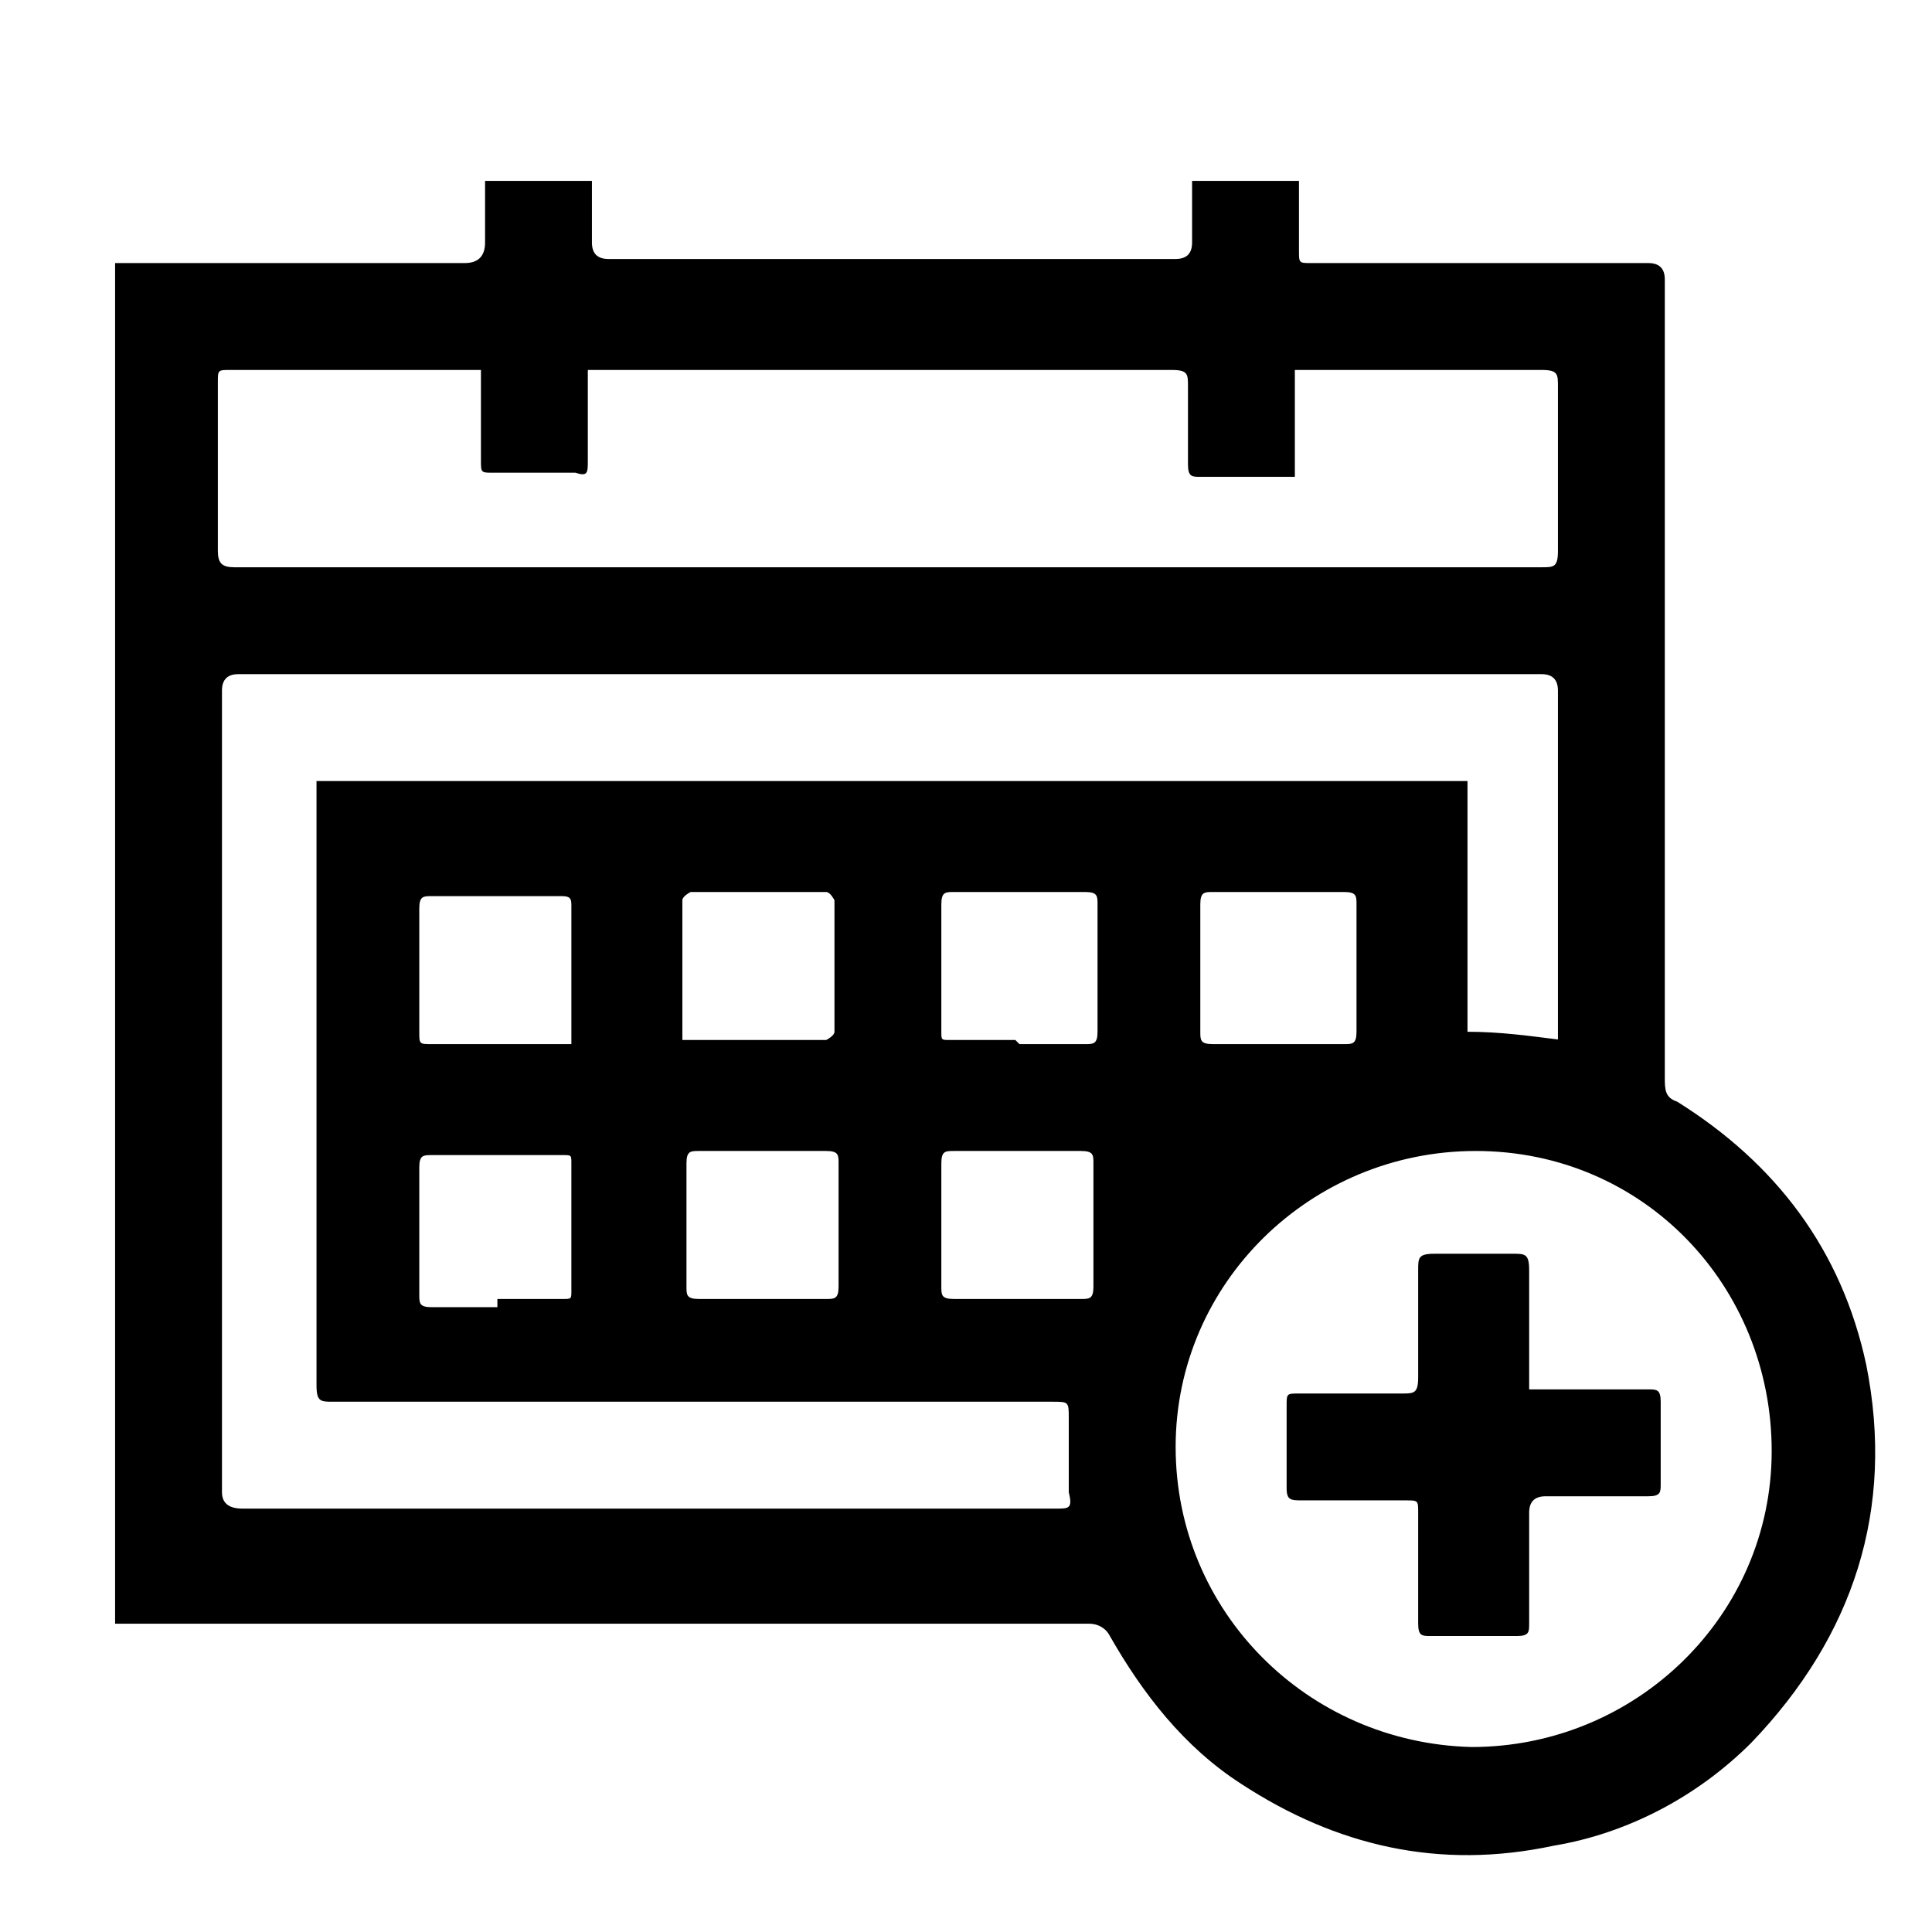 <?xml version="1.0" encoding="UTF-8"?>
<svg xmlns="http://www.w3.org/2000/svg" version="1.1" viewBox="0 0 47 47">
  <!-- Generator: Adobe Illustrator 28.7.10, SVG Export Plug-In . SVG Version: 1.2.0 Build 236)  -->
  <g>
    <g id="Ebene_1">
      <g>
        <path d="M2.8,6.4c.1,0,.3,0,.4,0,2.7,0,5.4,0,8.1,0q.5,0,.5-.5c0-.5,0-1,0-1.5h2.6c0,.5,0,1,0,1.5q0,.4.4.4c4.6,0,9.2,0,13.8,0q.4,0,.4-.4c0-.5,0-1,0-1.5h2.6c0,.4,0,.9,0,1.4,0,0,0,.2,0,.3,0,.3,0,.3.3.3,2.7,0,5.5,0,8.2,0q.4,0,.4.4c0,6.5,0,12.9,0,19.4,0,.3,0,.5.3.6,2.4,1.5,4,3.6,4.6,6.4.7,3.5-.3,6.6-2.8,9.2-1.3,1.3-3,2.2-4.8,2.5-2.8.6-5.3,0-7.6-1.5-1.4-.9-2.4-2.2-3.2-3.6-.1-.2-.3-.3-.5-.3-7.8,0-15.5,0-23.3,0h-.4V6.4ZM37.9,25.5c0-.1,0-.3,0-.4,0-2.8,0-5.6,0-8.3q0-.4-.4-.4c-10.6,0-21.1,0-31.7,0q-.4,0-.4.4c0,6.5,0,13,0,19.5q0,.4.5.4c4.7,0,9.5,0,14.2,0,1.9,0,3.7,0,5.6,0,.3,0,.4,0,.3-.4,0-.6,0-1.2,0-1.8,0-.4,0-.4-.4-.4-5.8,0-11.7,0-17.5,0-.3,0-.4,0-.4-.4,0-4.8,0-9.6,0-14.4,0-.1,0-.2,0-.3h28v6.1c.8,0,1.5.1,2.3.2ZM11.7,9c-.1,0-.2,0-.3,0-1.9,0-3.8,0-5.8,0-.3,0-.3,0-.3.3,0,1.4,0,2.7,0,4.1,0,.3.1.4.4.4,10.6,0,21.2,0,31.8,0,.3,0,.4,0,.4-.4,0-1.3,0-2.7,0-4,0-.3,0-.4-.4-.4-1.9,0-3.7,0-5.6,0-.1,0-.2,0-.4,0v2.6c-.8,0-1.5,0-2.3,0-.2,0-.3,0-.3-.3,0-.6,0-1.3,0-1.9,0-.3,0-.4-.4-.4-4.6,0-9.3,0-13.9,0-.1,0-.2,0-.3,0,0,.8,0,1.5,0,2.2,0,.3,0,.4-.3.3-.6,0-1.3,0-2,0-.3,0-.3,0-.3-.3,0-.7,0-1.5,0-2.2ZM35.8,42.5c4,0,7.3-3.2,7.3-7.2,0-4-3.1-7.3-7.2-7.3-4,0-7.3,3.2-7.3,7.2,0,4,3.2,7.2,7.2,7.3ZM13.9,25.4c0,0,0-.1,0-.2,0-1.1,0-2.2,0-3.2,0-.2-.1-.2-.3-.2-1,0-2.1,0-3.1,0-.2,0-.3,0-.3.3,0,1,0,2,0,3,0,.3,0,.3.3.3,1,0,1.9,0,2.9,0,.1,0,.3,0,.4,0ZM16.6,25.3c0,0,0,0,.1,0,1.1,0,2.3,0,3.4,0,0,0,.2-.1.2-.2,0-1.1,0-2.1,0-3.2,0,0-.1-.2-.2-.2-1.1,0-2.2,0-3.3,0,0,0-.2.1-.2.2,0,1.1,0,2.2,0,3.4ZM24.8,25.4c.5,0,1.1,0,1.6,0,.2,0,.3,0,.3-.3,0-1,0-2.1,0-3.1,0-.2,0-.3-.3-.3-1.1,0-2.1,0-3.2,0-.2,0-.3,0-.3.3,0,1,0,2.1,0,3.1,0,.2,0,.2.2.2.5,0,1.1,0,1.6,0ZM31.1,25.4c.5,0,1.1,0,1.6,0,.2,0,.3,0,.3-.3,0-1,0-2,0-3.1,0-.2,0-.3-.3-.3-1.1,0-2.1,0-3.2,0-.2,0-.3,0-.3.3,0,1,0,2,0,3.1,0,.2,0,.3.3.3.5,0,1.1,0,1.6,0ZM12.1,31.6c.5,0,1.1,0,1.6,0,.2,0,.2,0,.2-.2,0-1,0-2.1,0-3.1,0-.2,0-.2-.2-.2-1.1,0-2.1,0-3.2,0-.2,0-.3,0-.3.3,0,1,0,2.1,0,3.1,0,.2,0,.3.3.3.5,0,1.1,0,1.6,0ZM18.5,31.6c.5,0,1,0,1.6,0,.2,0,.3,0,.3-.3,0-1,0-2,0-3,0-.2,0-.3-.3-.3-1,0-2.1,0-3.1,0-.2,0-.3,0-.3.3,0,1,0,2,0,3,0,.2,0,.3.3.3.5,0,1.1,0,1.6,0ZM24.8,28c-.5,0-1,0-1.6,0-.2,0-.3,0-.3.3,0,1,0,2,0,3,0,.2,0,.3.3.3,1,0,2.1,0,3.1,0,.2,0,.3,0,.3-.3,0-1,0-2,0-3,0-.2,0-.3-.3-.3-.5,0-1.1,0-1.6,0Z"/>
        <path d="M37.2,33.8c.1,0,.3,0,.4,0,.8,0,1.7,0,2.5,0,.2,0,.3,0,.3.3,0,.7,0,1.3,0,2,0,.2,0,.3-.3.3-.8,0-1.6,0-2.5,0q-.4,0-.4.4c0,.9,0,1.8,0,2.7,0,.2,0,.3-.3.3-.7,0-1.4,0-2.1,0-.2,0-.3,0-.3-.3,0-.9,0-1.8,0-2.7,0-.3,0-.3-.3-.3-.8,0-1.7,0-2.5,0-.3,0-.4,0-.4-.3,0-.7,0-1.3,0-2,0-.3,0-.3.3-.3.8,0,1.7,0,2.5,0,.3,0,.4,0,.4-.4,0-.9,0-1.8,0-2.6,0-.3,0-.4.4-.4.6,0,1.3,0,1.9,0,.3,0,.4,0,.4.4,0,.9,0,1.7,0,2.6v.4Z"/>
      </g>
    </g>
  </g>
</svg>